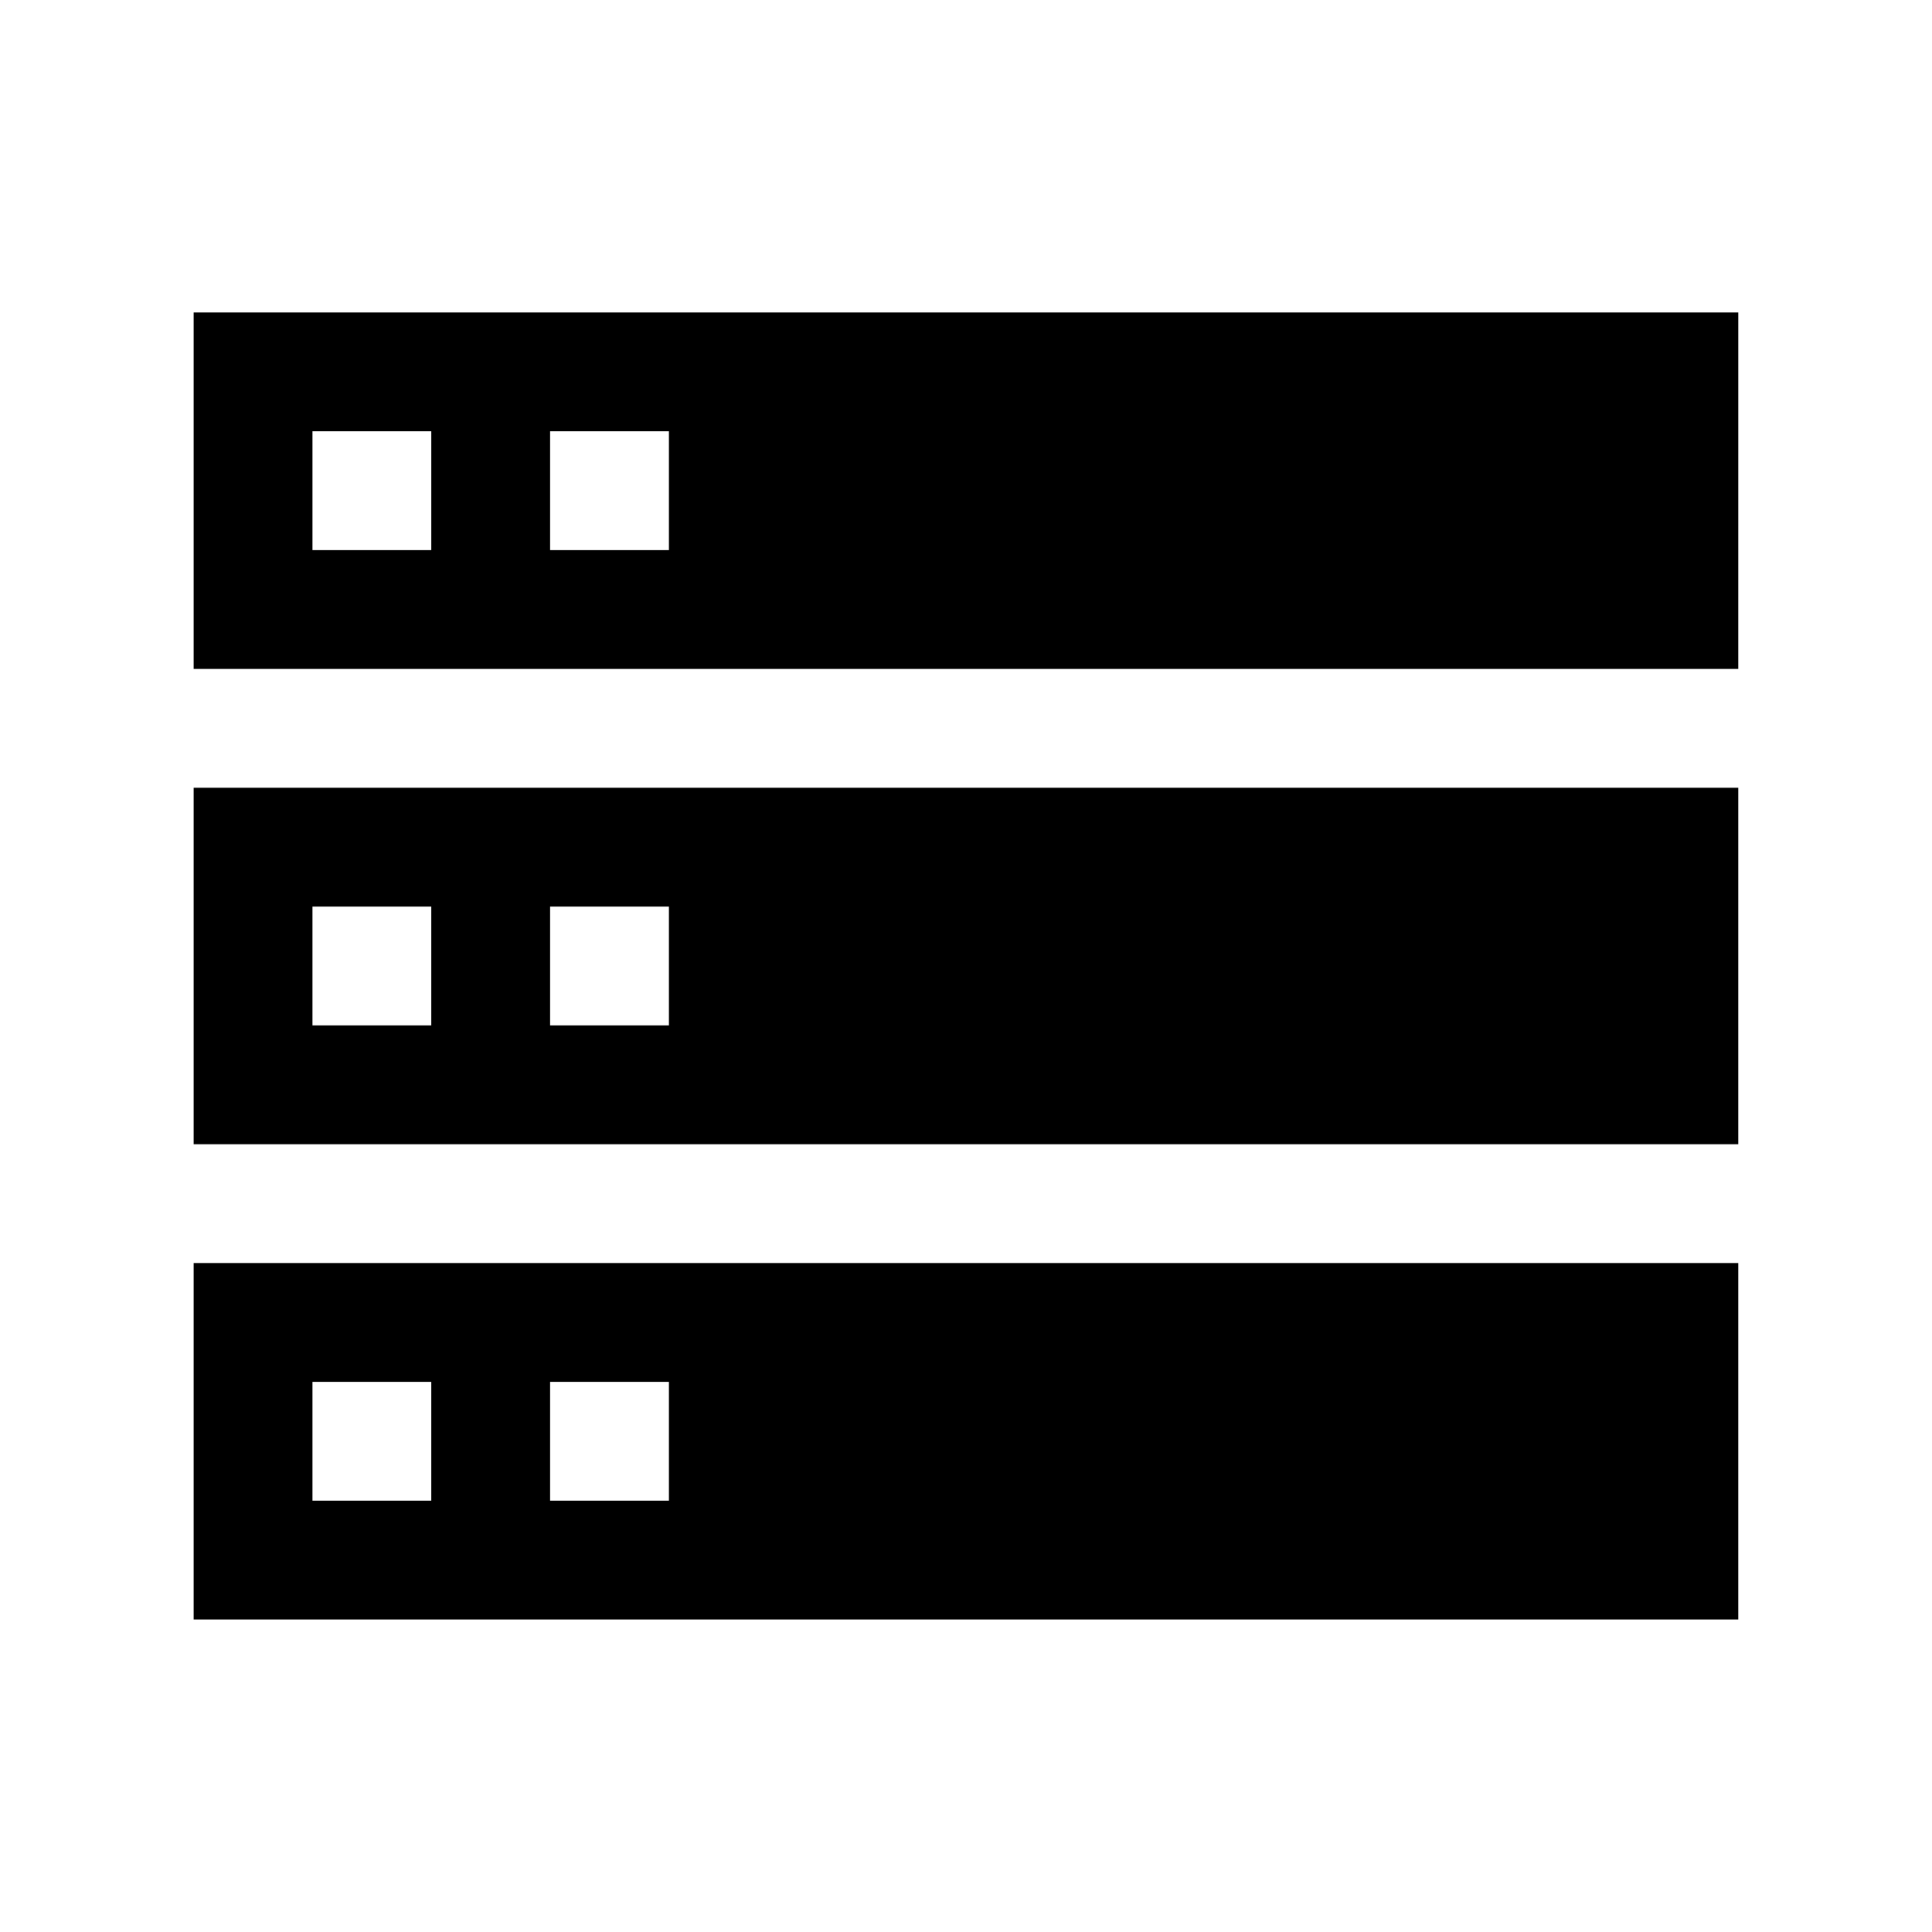 <?xml version="1.0" encoding="UTF-8"?>
<!-- Uploaded to: ICON Repo, www.svgrepo.com, Generator: ICON Repo Mixer Tools -->
<svg fill="#000000" width="800px" height="800px" version="1.1" viewBox="144 144 512 512" xmlns="http://www.w3.org/2000/svg">
 <g>
  <path d="m195.32 226.81v94.465h409.34l0.004-94.465zm62.977 62.977h-31.488v-31.488h31.488zm62.977 0h-31.488v-31.488h31.488z"/>
  <path d="m195.32 447.23h409.34v-94.465h-409.34zm94.465-62.977h31.488v31.488h-31.488zm-62.977 0h31.488v31.488h-31.488z"/>
  <path d="m195.32 573.18h409.34v-94.465h-409.34zm94.465-62.977h31.488v31.488h-31.488zm-62.977 0h31.488v31.488h-31.488z"/>
 </g>
</svg>